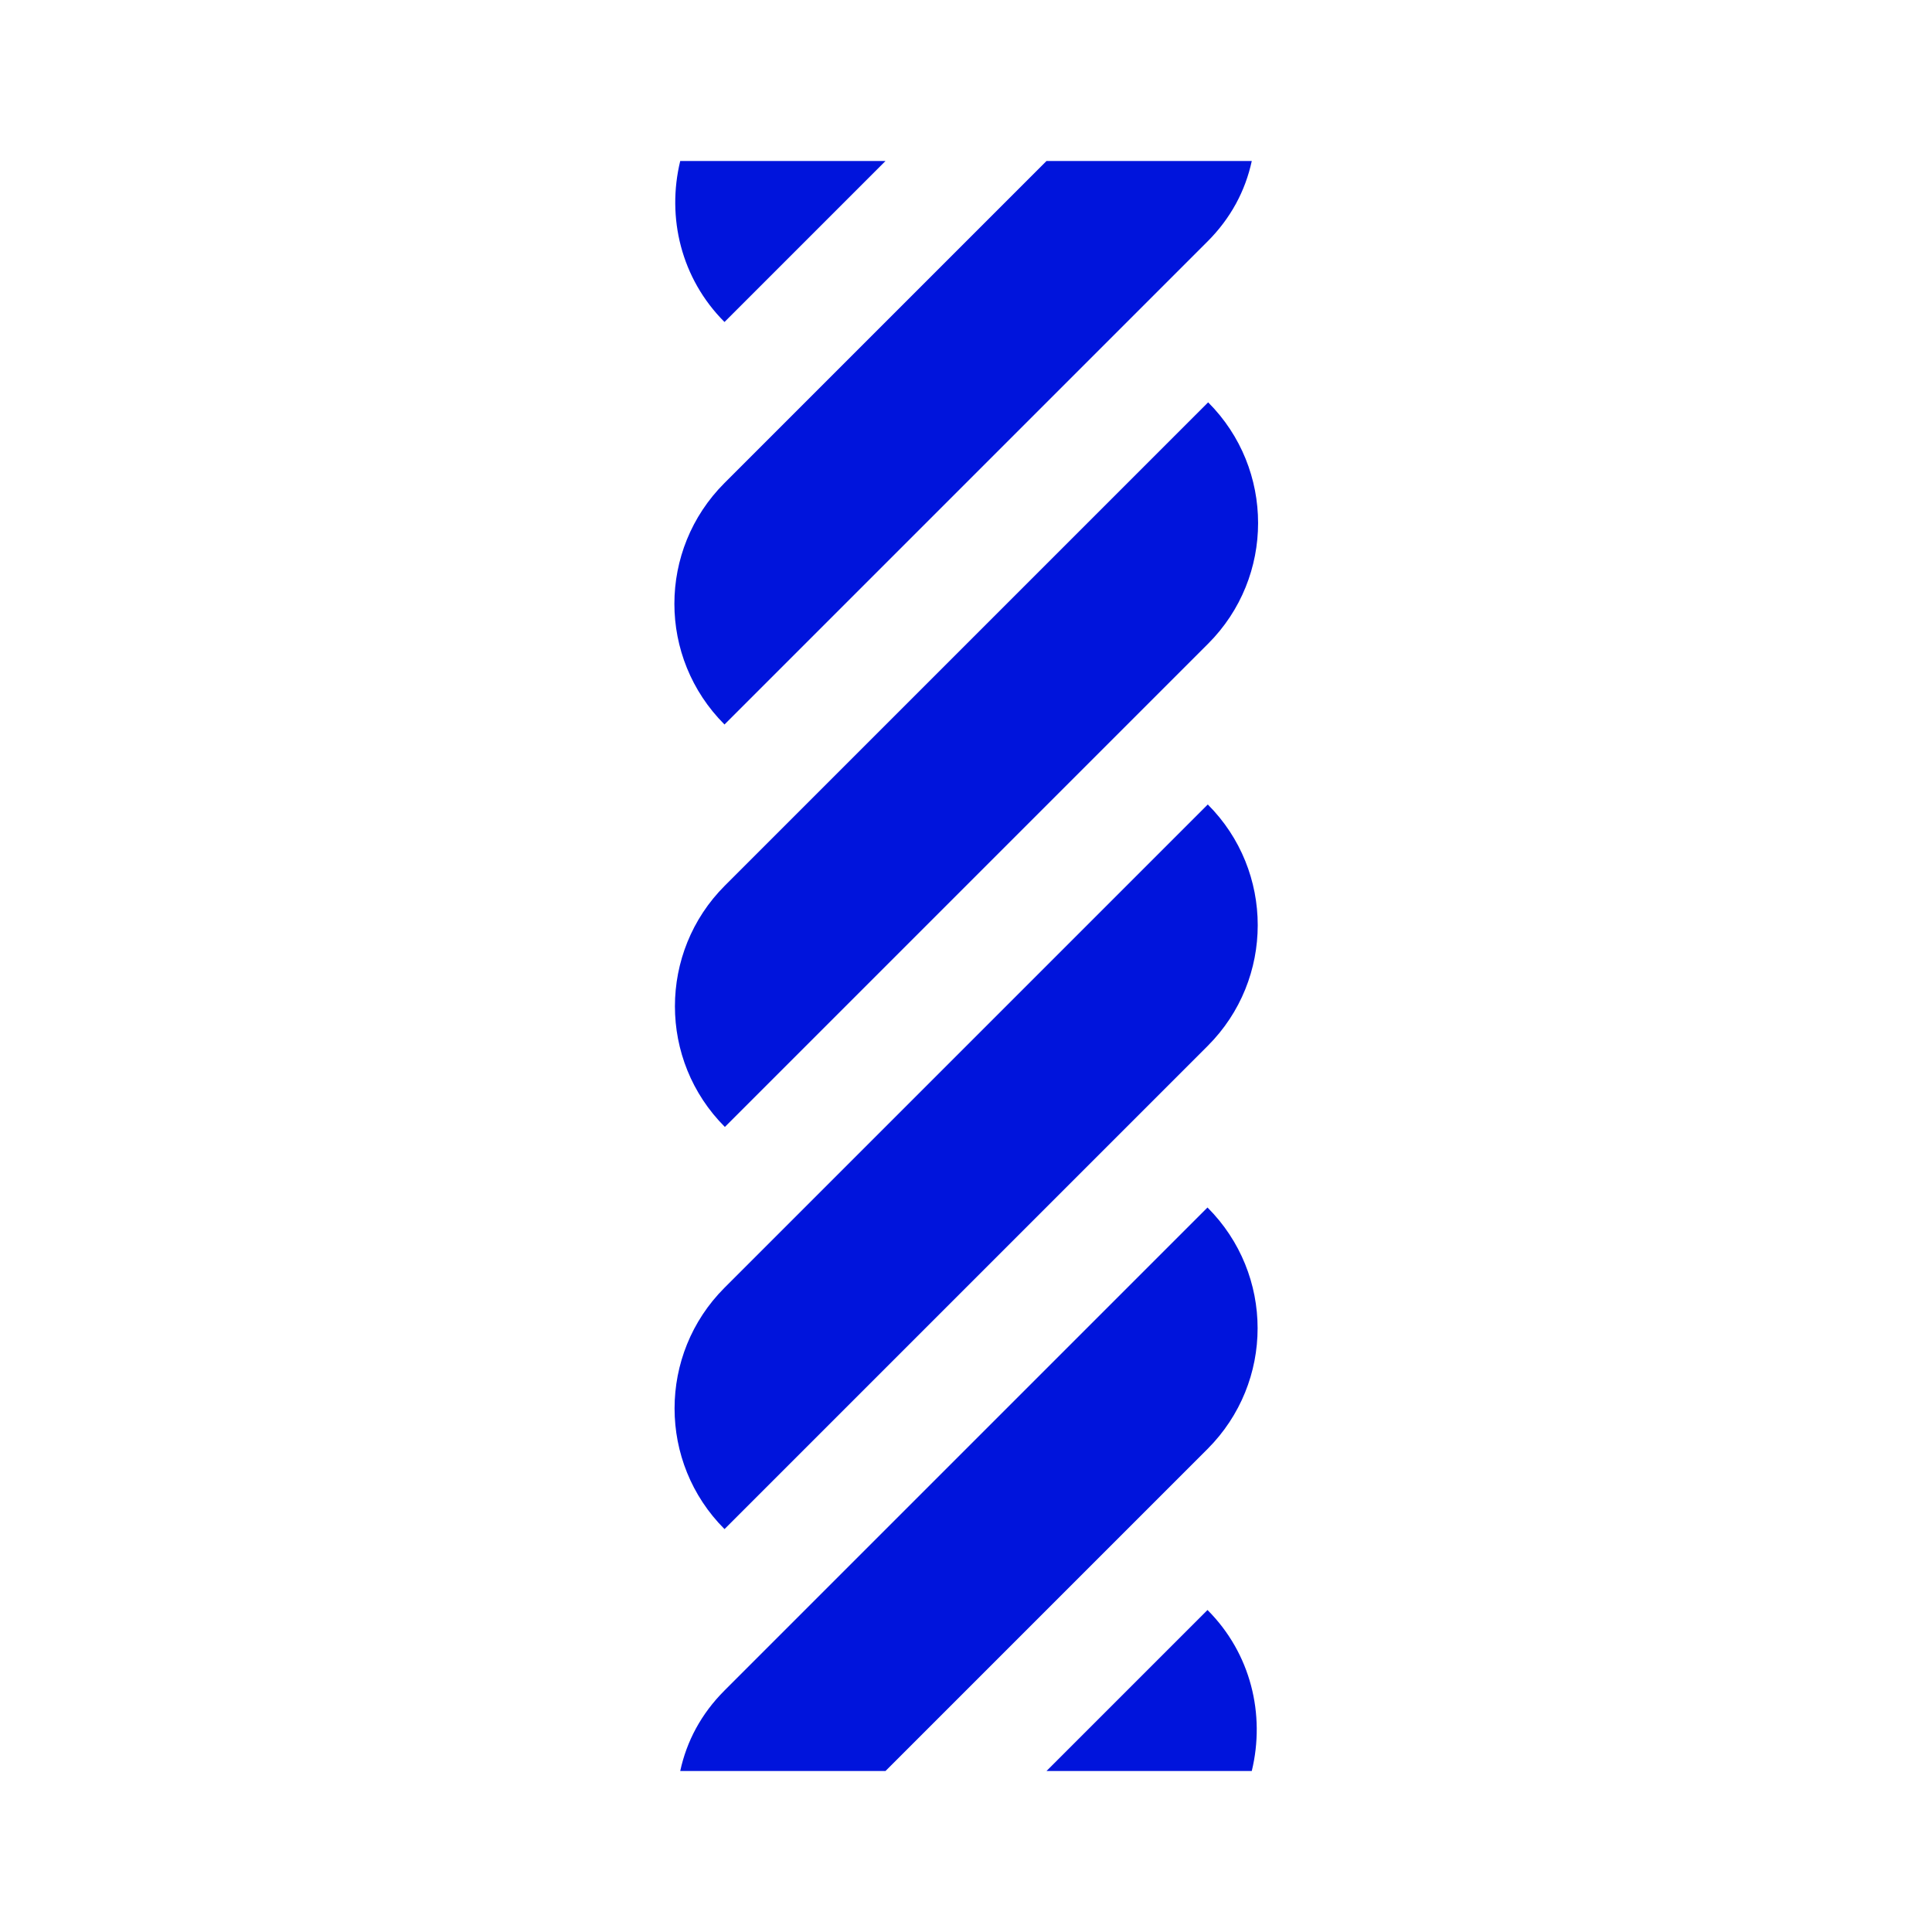 <?xml version="1.0" encoding="UTF-8"?>
<svg id="final_Outlines_-_Blue" data-name="final Outlines - Blue" xmlns="http://www.w3.org/2000/svg" viewBox="0 0 24 24">
  <defs>
    <style>
      .cls-1 {
        fill: #0014dc;
        stroke-width: 0px;
      }
    </style>
  </defs>
  <path class="cls-1" d="M8.82,8.44h8.49c0,1.17-.95,2.12-2.12,2.12H6.7c0-1.17.95-2.12,2.12-2.12Z" transform="translate(-3.2 11.27) rotate(-45)"/>
  <path class="cls-1" d="M8.82,13.44h8.49c0,1.17-.95,2.12-2.12,2.12H6.7c0-1.17.95-2.12,2.12-2.12Z" transform="translate(-6.74 12.73) rotate(-45)"/>
  <path class="cls-1" d="M8.45,2c-.17.7.01,1.46.55,2l2-2h-2.55Z"/>
  <path class="cls-1" d="M11,22l4-4c.83-.83.83-2.17,0-3l-6,6c-.29.29-.47.63-.55,1h2.55Z"/>
  <path class="cls-1" d="M13,2l-4,4c-.83.83-.83,2.17,0,3l6-6c.29-.29.47-.63.55-1h-2.55Z"/>
  <path class="cls-1" d="M15.55,22c.17-.7-.01-1.46-.55-2l-2,2h2.55Z"/>
</svg>